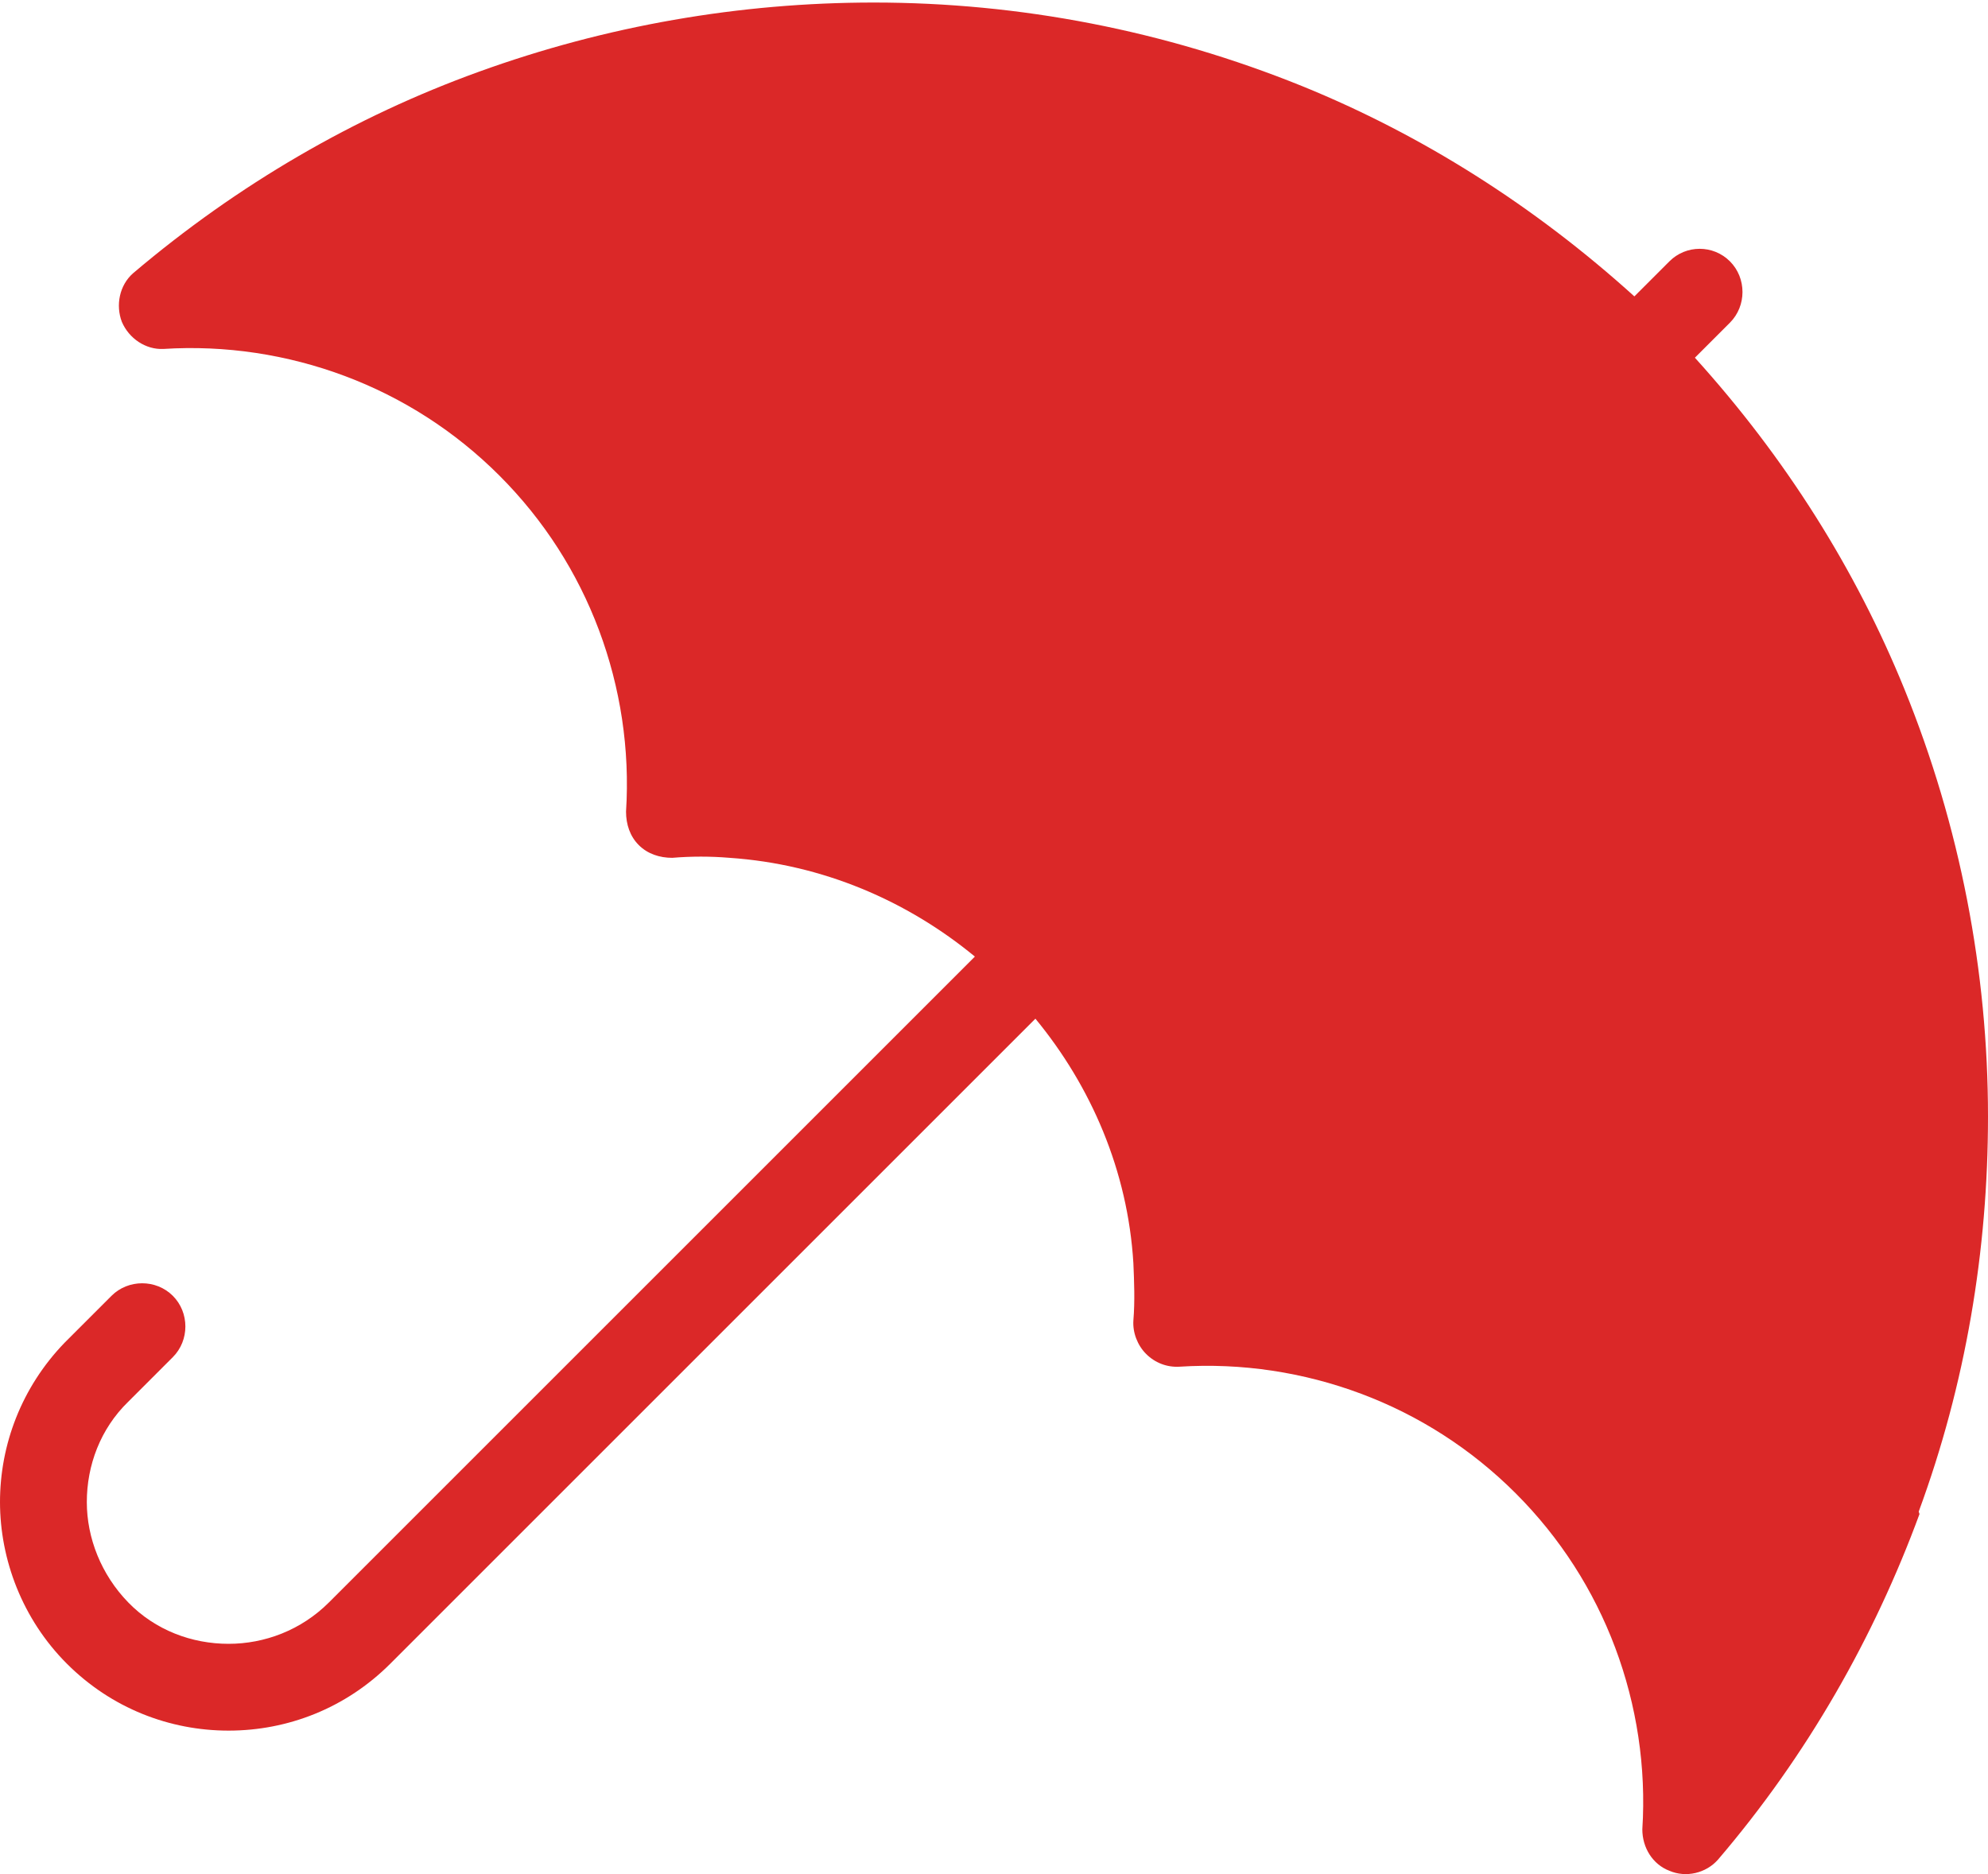 <?xml version="1.0" encoding="UTF-8"?>
<svg id="Layer_1" data-name="Layer 1" xmlns="http://www.w3.org/2000/svg" width=".35in" height=".33in" viewBox="0 0 24.96 23.47">
  <defs>
    <style>
      .cls-1 {
        fill: #db2828;
        stroke-width: 0px;
      }
    </style>
  </defs>
  <path class="cls-1" d="M24.09,18.95c.59-1.6.87-3.28.87-4.96,0-1.82-.35-3.65-1.05-5.37-.61-1.5-1.49-2.9-2.63-4.16l.44-.44c.21-.21.21-.56,0-.77s-.55-.21-.76,0l-.44.44c-1.26-1.14-2.67-2.03-4.17-2.64C14.62.35,12.8,0,10.97,0c-1.68,0-3.36.29-4.96.87-1.55.56-3.02,1.41-4.34,2.53-.17.15-.22.4-.14.61.09.21.3.35.52.34.78-.05,1.56.07,2.28.34.72.27,1.38.69,1.94,1.25s.98,1.22,1.25,1.94c.27.72.39,1.5.34,2.28,0,.16.05.31.16.42s.26.16.42.16c.24-.02.48-.02.72,0,1.17.08,2.23.54,3.08,1.24l-8.11,8.11c-.35.35-.81.52-1.26.52-.46,0-.92-.17-1.26-.52s-.52-.81-.52-1.26c0-.46.17-.92.52-1.26l.56-.56c.21-.21.21-.56,0-.77s-.56-.21-.77,0l-.56.56-.03.03h0c-.54.56-.81,1.28-.81,2s.28,1.47.84,2.03,1.29.84,2.03.84c.74,0,1.47-.28,2.03-.84l8.1-8.1c.7.85,1.16,1.91,1.23,3.07.01.23.02.48,0,.72-.01.15.05.31.16.42s.26.17.42.16c.78-.05,1.56.07,2.28.34.72.27,1.38.69,1.94,1.25s.98,1.22,1.25,1.94c.27.72.39,1.5.34,2.28,0,.23.13.44.34.52.21.09.46.03.61-.14,1.12-1.31,1.96-2.79,2.53-4.34Z"/>
</svg>